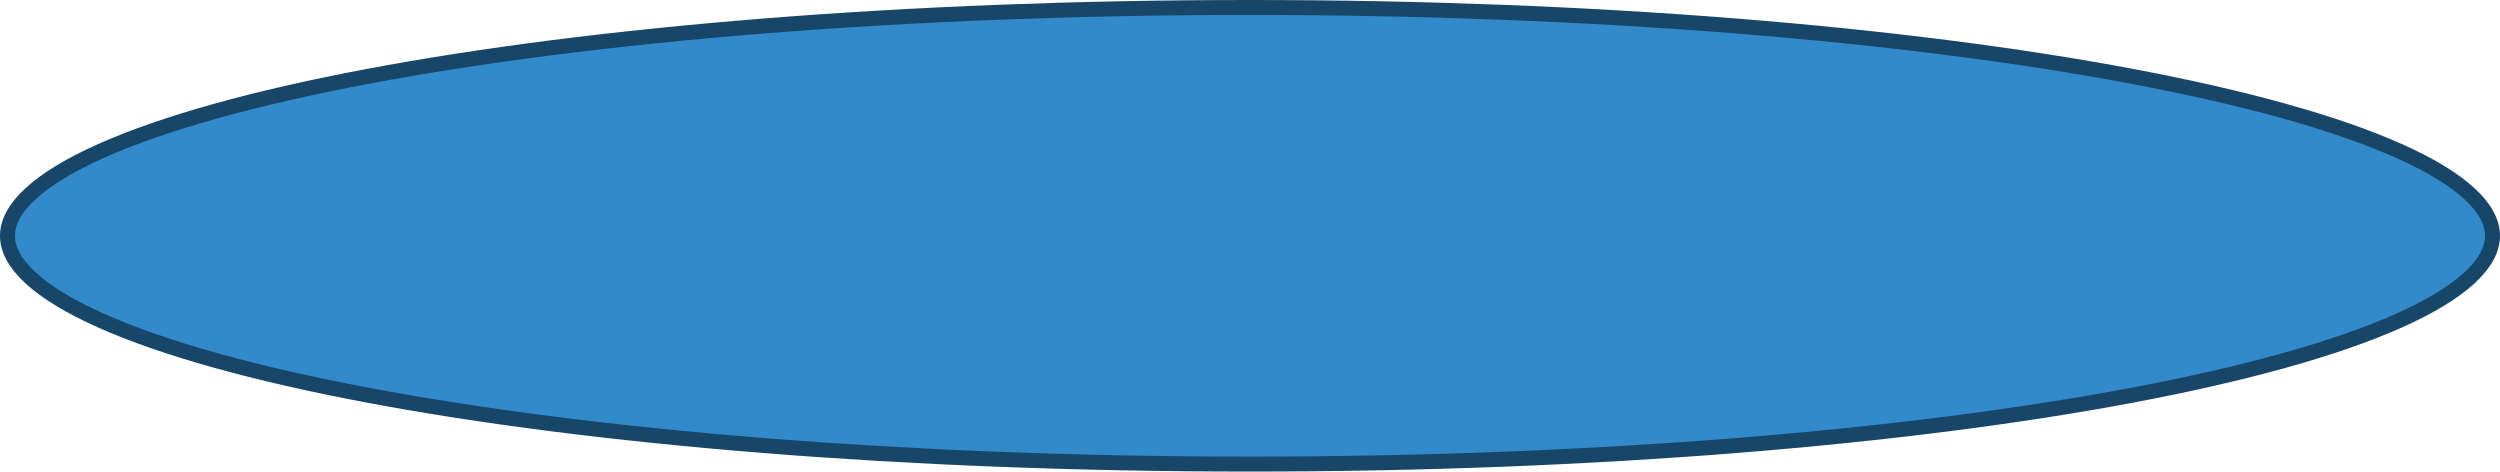 <?xml version="1.0" encoding="UTF-8"?> <svg xmlns="http://www.w3.org/2000/svg" width="334" height="63" viewBox="0 0 334 63" fill="none"> <path d="M333 31.5C333 33.289 332.043 35.165 329.929 37.113C327.817 39.06 324.646 40.985 320.469 42.848C312.122 46.57 299.981 49.947 284.901 52.791C254.758 58.477 213.073 62 167 62C120.927 62 79.242 58.477 49.099 52.791C34.019 49.947 21.878 46.57 13.531 42.848C9.354 40.985 6.183 39.06 4.071 37.113C1.957 35.165 1 33.289 1 31.5C1 29.712 1.957 27.835 4.071 25.887C6.183 23.94 9.354 22.015 13.531 20.152C21.878 16.43 34.019 13.053 49.099 10.209C79.242 4.523 120.927 1 167 1C213.073 1 254.758 4.523 284.901 10.209C299.981 13.053 312.122 16.43 320.469 20.152C324.646 22.015 327.817 23.94 329.929 25.887C332.043 27.835 333 29.712 333 31.5Z" fill="#338ACA" stroke="#184668" stroke-width="2"></path> </svg> 